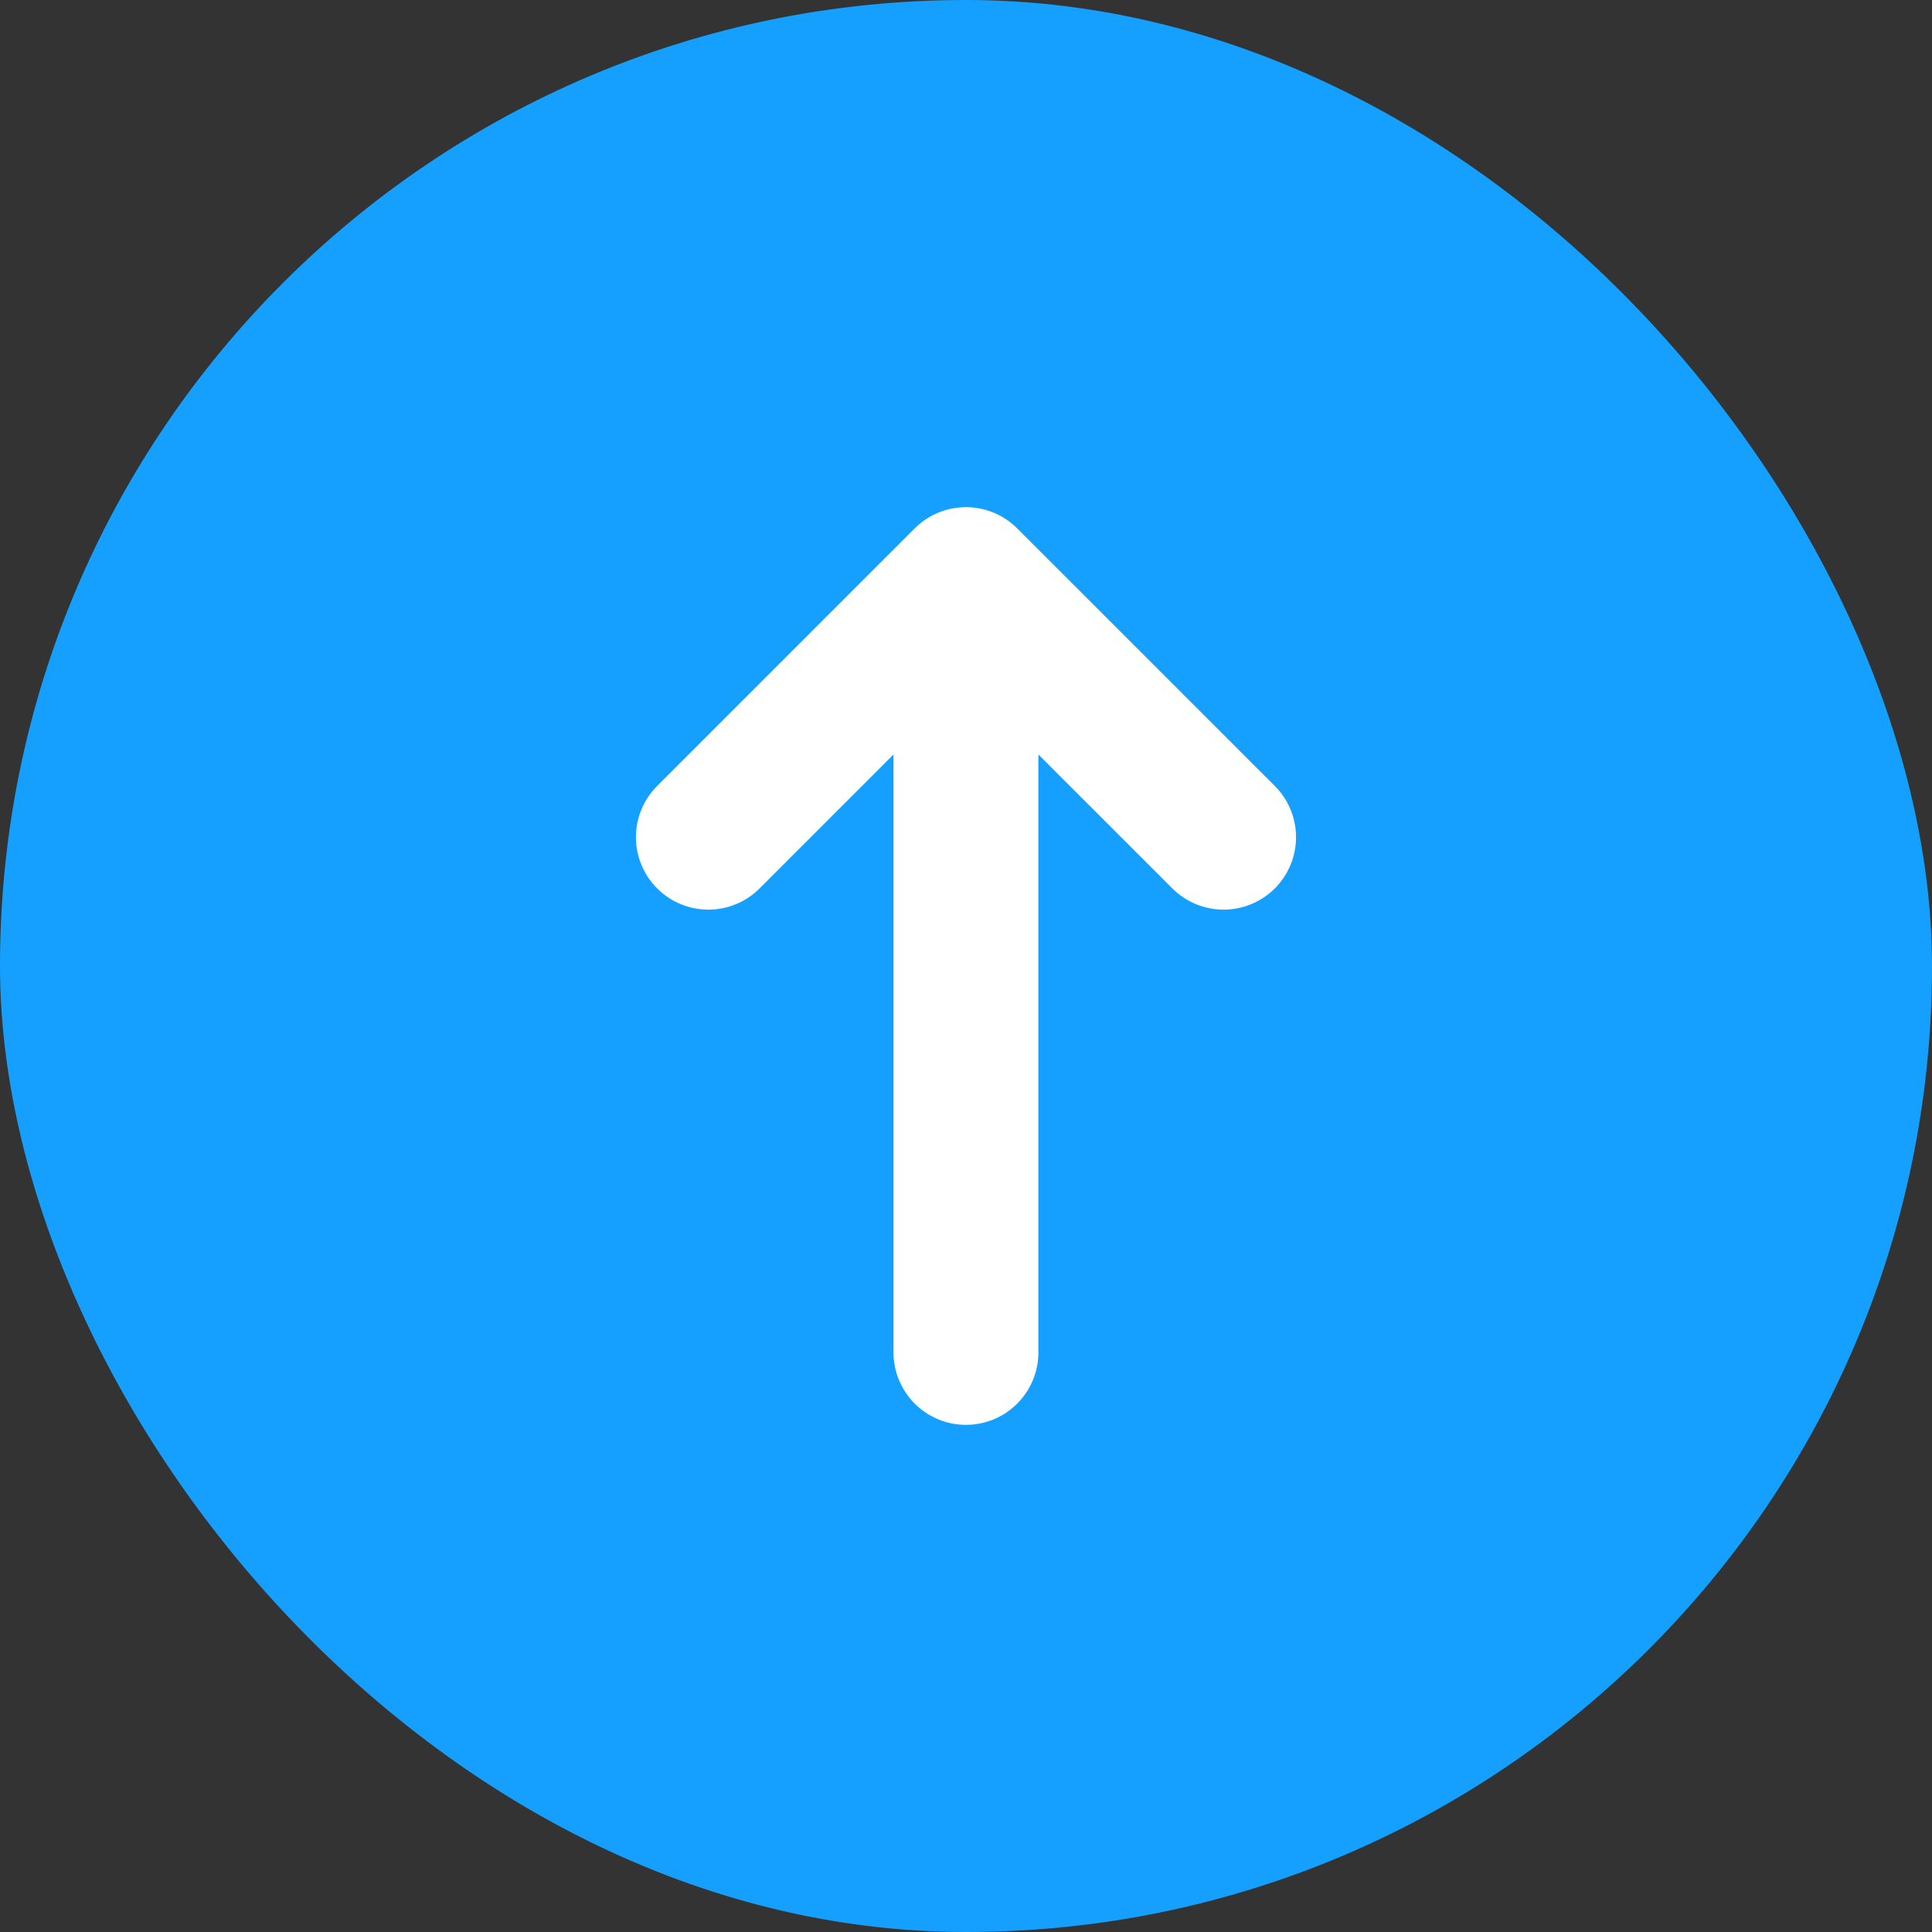 <svg width="40" height="40" viewBox="0 0 40 40" fill="none" xmlns="http://www.w3.org/2000/svg">
<rect x="0" y="0" width="40" height="40" fill="#333333" stroke="none"/>
<rect width="40" height="40" rx="20" fill="#15A0FF"/>
<path d="M14.666 17.333L19.999 12M19.999 12L25.333 17.333M19.999 12V28" stroke="white" stroke-width="3" stroke-linecap="round" stroke-linejoin="round"/>
</svg>
